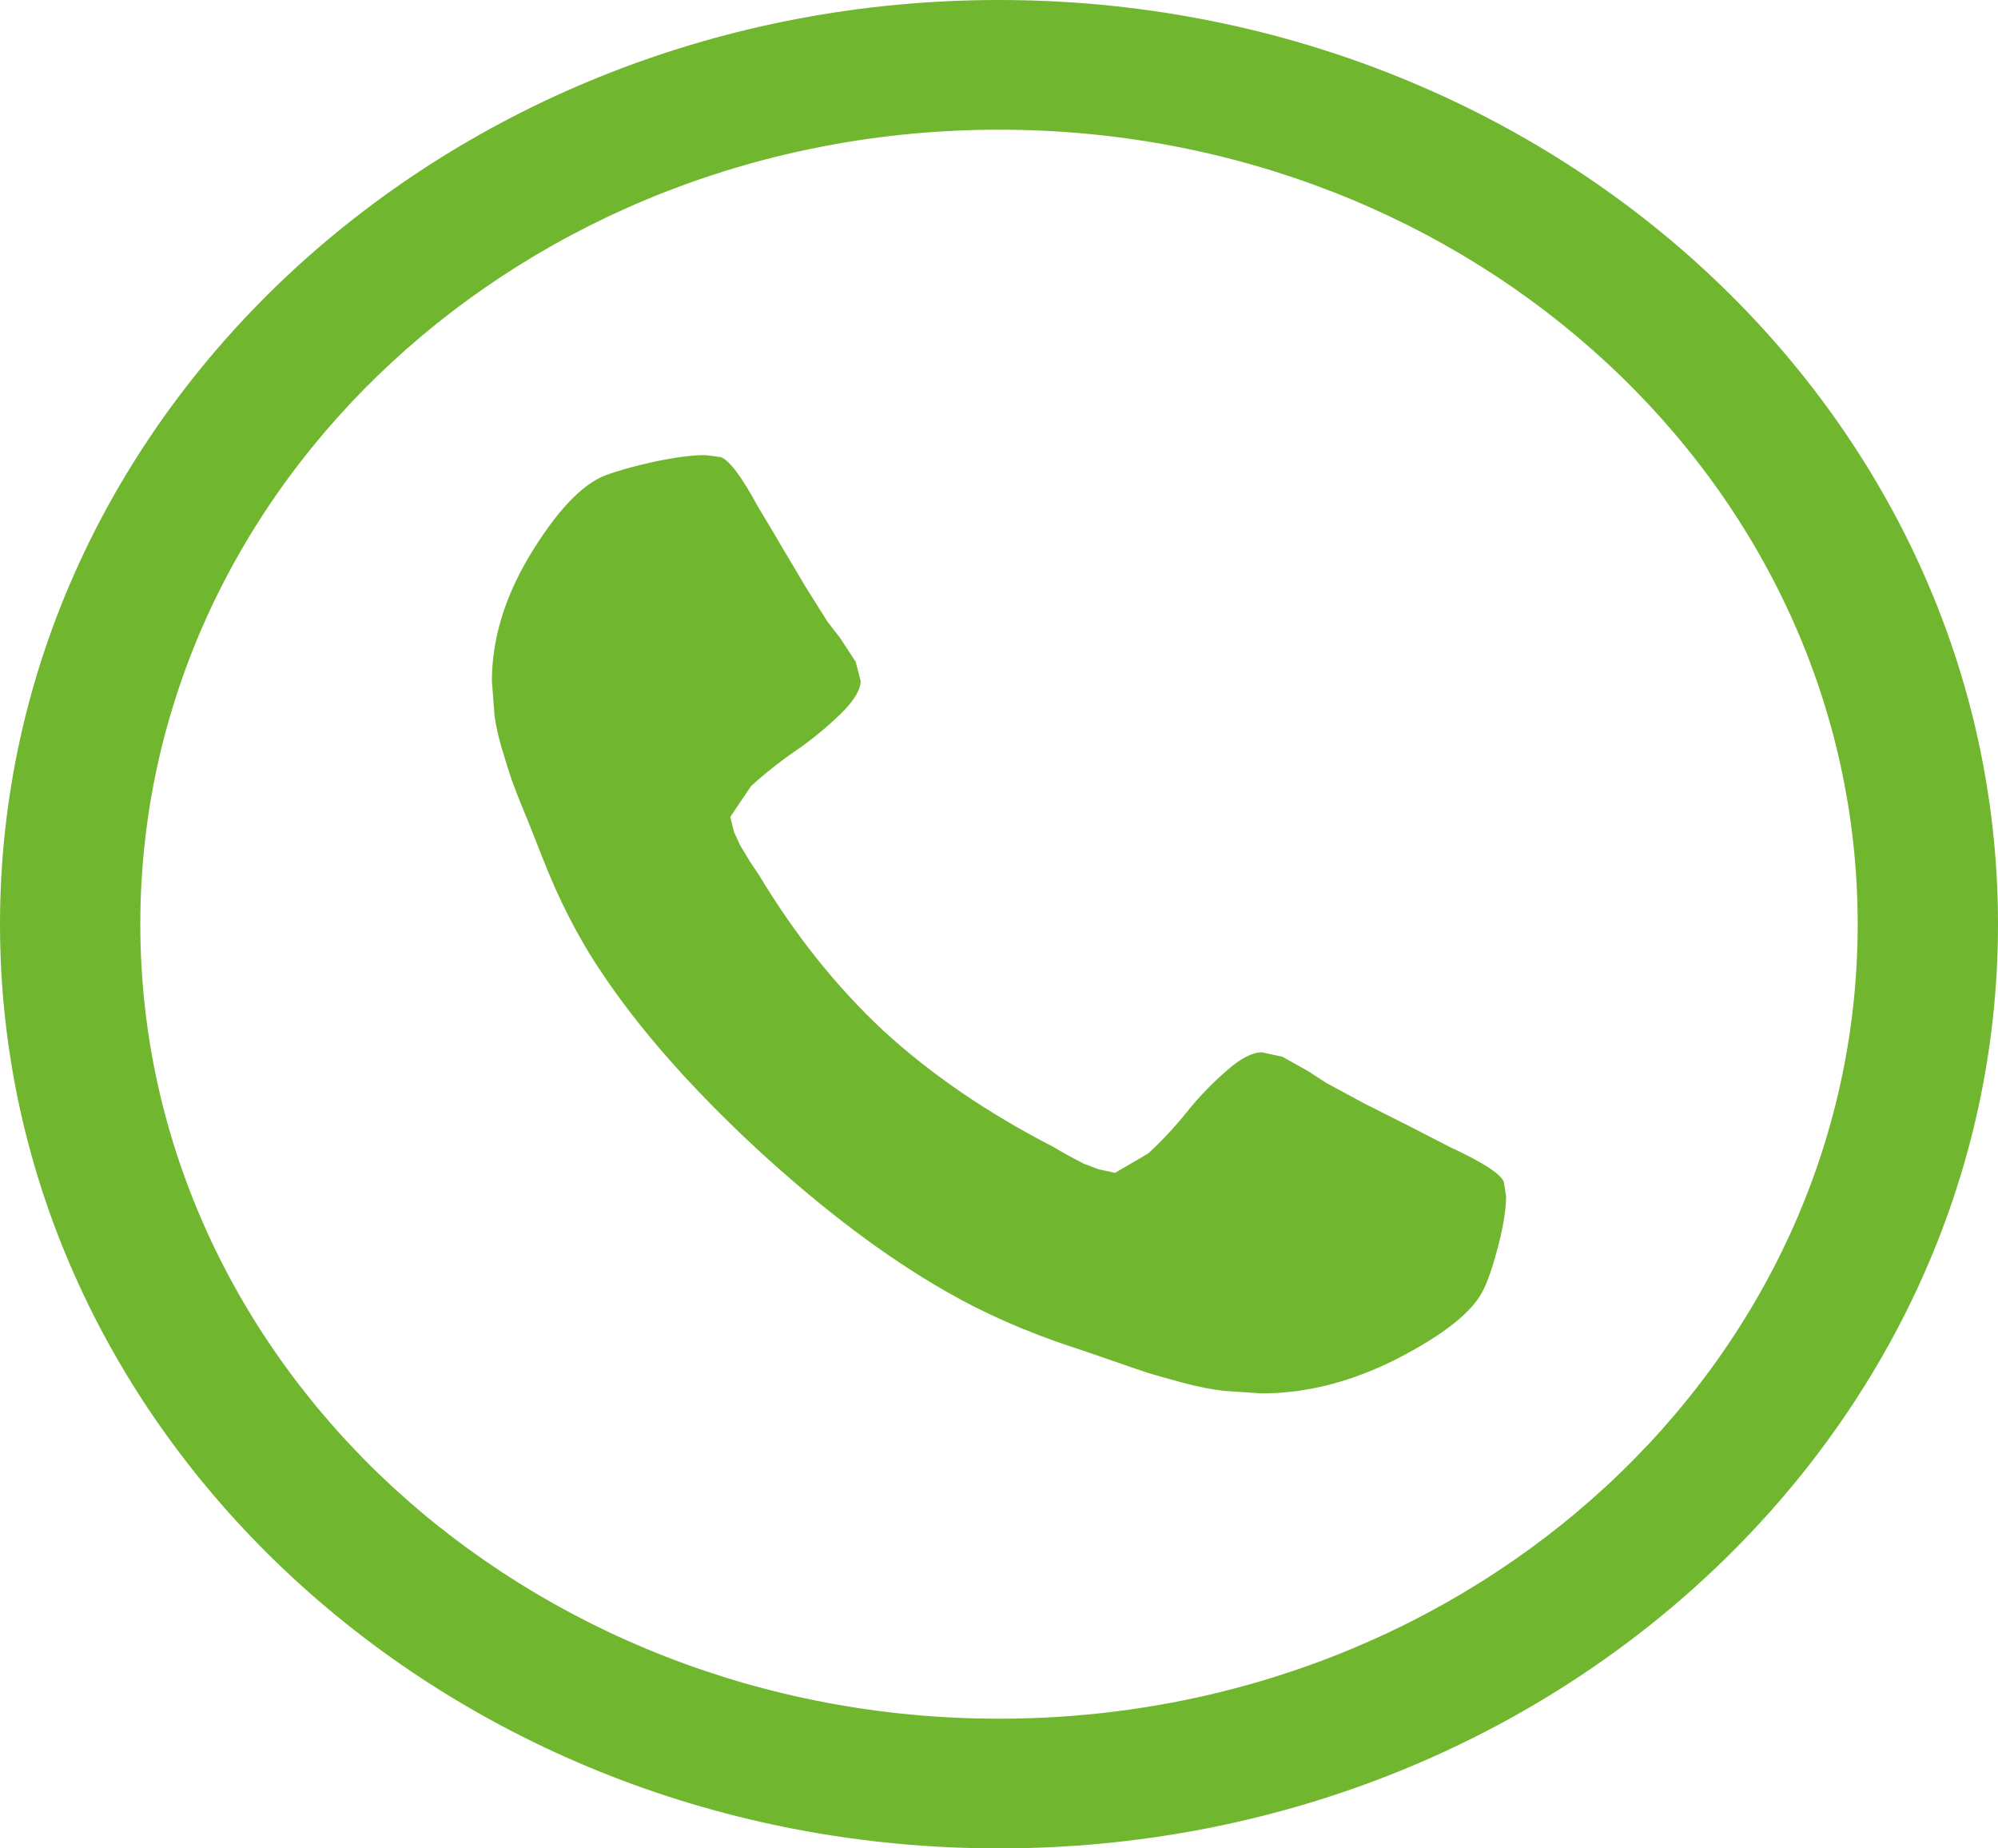 <svg width="40" height="37" viewBox="0 0 40 37" fill="none" xmlns="http://www.w3.org/2000/svg">
<path d="M30.152 23.944C30.152 24.181 30.105 24.498 30.009 24.883C29.911 25.268 29.813 25.576 29.708 25.797C29.505 26.243 28.918 26.712 27.947 27.211C27.043 27.664 26.151 27.892 25.262 27.892L24.507 27.842C24.265 27.813 23.983 27.761 23.678 27.678C23.374 27.596 23.142 27.531 22.993 27.485C22.844 27.438 22.577 27.344 22.192 27.211C21.809 27.076 21.575 27 21.486 26.971C20.543 26.66 19.706 26.29 18.962 25.864C17.73 25.163 16.461 24.203 15.144 22.99C13.837 21.777 12.799 20.6 12.041 19.461C11.577 18.774 11.181 17.999 10.844 17.127C10.812 17.045 10.727 16.828 10.587 16.476C10.438 16.12 10.339 15.87 10.289 15.73C10.235 15.595 10.165 15.38 10.082 15.095C9.991 14.817 9.934 14.558 9.901 14.335L9.848 13.634C9.848 12.811 10.092 11.986 10.587 11.149C11.124 10.255 11.635 9.706 12.113 9.518C12.352 9.427 12.682 9.333 13.101 9.241C13.52 9.154 13.86 9.11 14.116 9.11L14.421 9.148C14.596 9.2 14.849 9.541 15.185 10.161C15.287 10.334 15.437 10.572 15.614 10.882C15.798 11.194 15.97 11.475 16.118 11.731L16.566 12.444L16.823 12.776L17.132 13.249L17.23 13.634C17.23 13.807 17.096 14.03 16.823 14.297C16.544 14.564 16.249 14.811 15.925 15.031C15.601 15.254 15.306 15.489 15.034 15.738L14.621 16.352L14.694 16.652L14.821 16.927L15.015 17.248L15.185 17.5C15.919 18.722 16.754 19.764 17.69 20.636C18.635 21.504 19.766 22.276 21.082 22.955L21.355 23.113L21.701 23.296L21.999 23.407L22.323 23.477L22.983 23.092C23.256 22.843 23.51 22.57 23.752 22.271C23.989 21.971 24.256 21.695 24.545 21.443C24.834 21.184 25.075 21.064 25.262 21.064L25.677 21.155L26.191 21.443L26.548 21.675L27.319 22.092C27.595 22.229 27.899 22.385 28.239 22.555C28.572 22.726 28.829 22.861 29.016 22.955C29.686 23.266 30.054 23.501 30.108 23.665L30.152 23.944ZM20 0C25.522 0 30.524 2.073 34.142 5.419C37.76 8.766 40 13.393 40 18.501C40 23.609 37.76 28.233 34.142 31.579C30.524 34.929 25.522 37 20 37C14.477 37 9.479 34.929 5.858 31.579C2.24 28.233 0 23.609 0 18.501C0 13.393 2.24 8.766 5.858 5.419C9.479 2.073 14.477 0 20 0ZM32.158 7.254C29.048 4.374 24.747 2.596 20 2.596C15.256 2.596 10.956 4.374 7.842 7.254C4.733 10.131 2.809 14.106 2.809 18.501C2.809 22.893 4.733 26.871 7.842 29.748C10.956 32.623 15.256 34.404 20 34.404C24.747 34.404 29.048 32.623 32.158 29.748C35.271 26.871 37.191 22.893 37.191 18.501C37.191 14.106 35.271 10.131 32.158 7.254Z" fill="#71B62F"/>
</svg>
